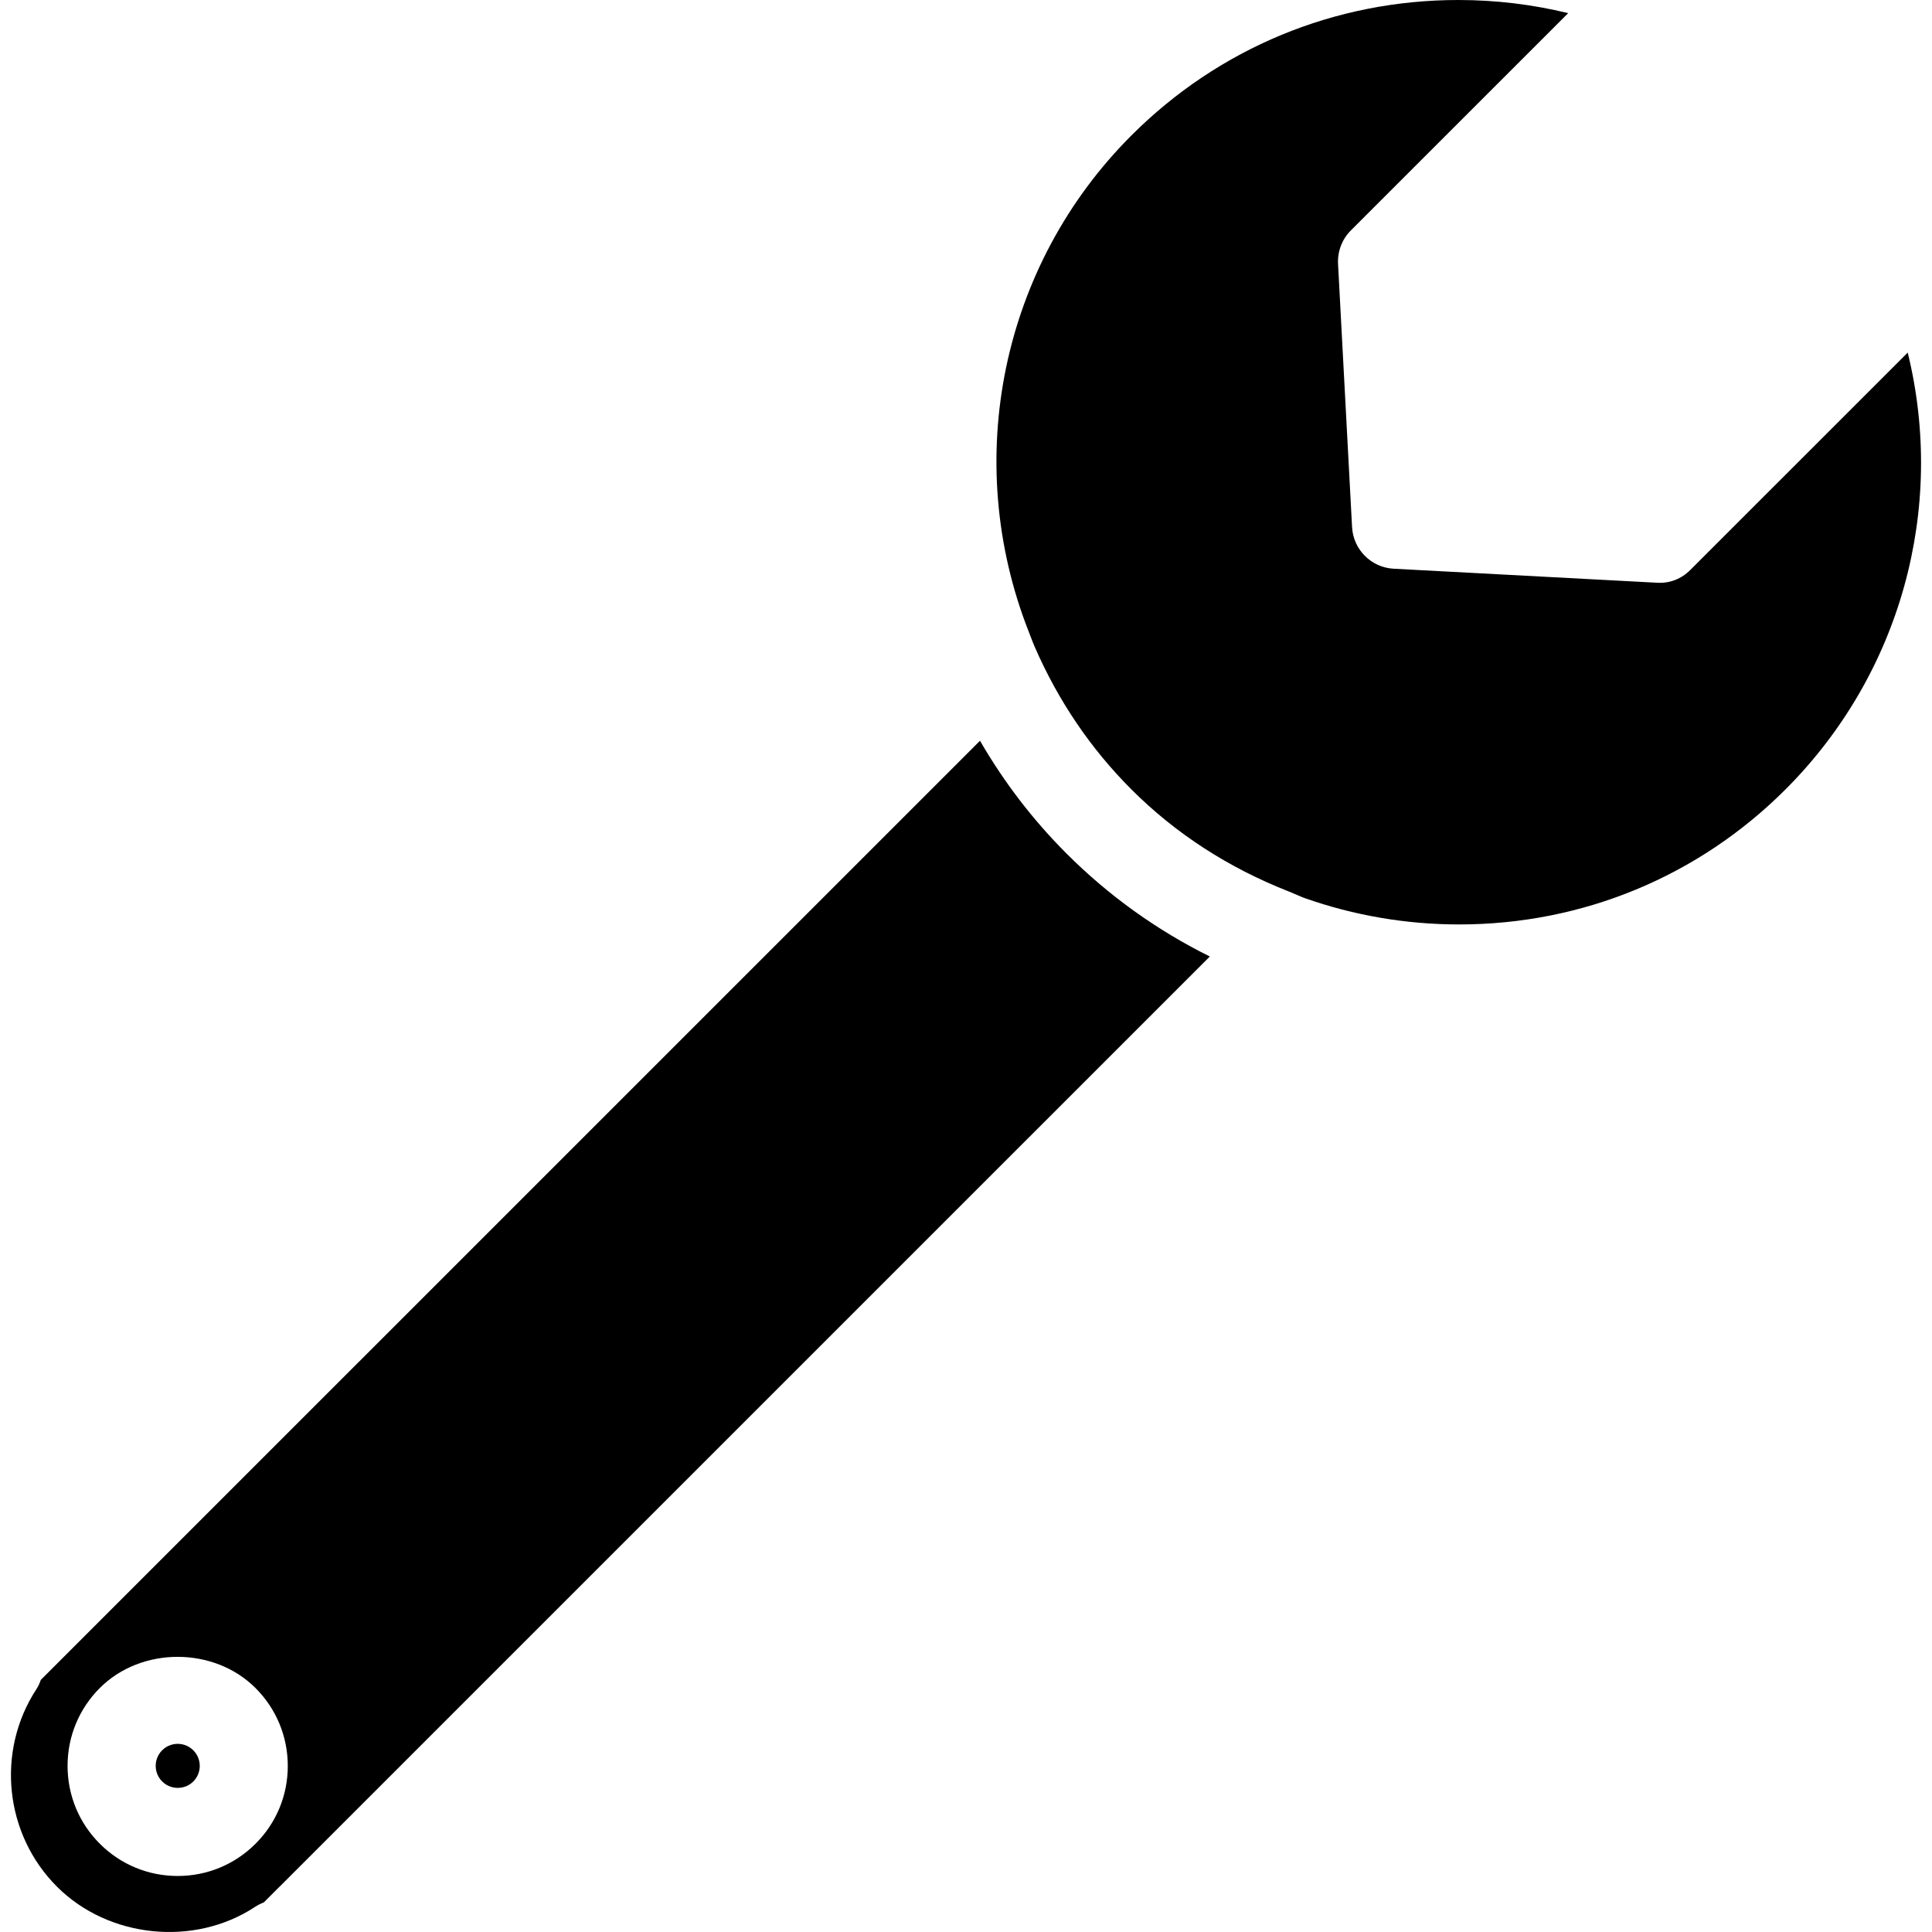 <?xml version="1.0" encoding="iso-8859-1"?>
<!-- Uploaded to: SVG Repo, www.svgrepo.com, Generator: SVG Repo Mixer Tools -->
<!DOCTYPE svg PUBLIC "-//W3C//DTD SVG 1.1//EN" "http://www.w3.org/Graphics/SVG/1.1/DTD/svg11.dtd">
<svg fill="#000000" version="1.1" id="Capa_1" xmlns="http://www.w3.org/2000/svg" xmlns:xlink="http://www.w3.org/1999/xlink" 
	 width="800px" height="800px" viewBox="0 0 235.785 235.785"
	 xml:space="preserve">
<g>
	<g>
		<path d="M232.822,43.032L206.3,69.547c-1.07,1.082-2.498,1.672-4.083,1.57l-32.126-1.709c-2.745-0.144-4.935-2.338-5.082-5.078
			L163.297,32.2c-0.078-1.523,0.494-3.011,1.571-4.086l26.515-26.51C187.015,0.538,182.531,0,177.975,0
			c-15.07,0-29.244,5.872-39.896,16.531c-15.861,15.85-20.772,39.633-12.521,60.586l0.305,0.79c0.132,0.339,0.259,0.683,0.41,1.022
			c2.882,6.617,6.845,12.454,11.806,17.412c5.386,5.391,11.87,9.588,19.266,12.48l1.044,0.441c0.273,0.118,0.546,0.242,0.824,0.339
			c6.053,2.134,12.415,3.22,18.866,3.22c15.057,0,29.197-5.856,39.823-16.475C232.012,82.235,237.482,62.017,232.822,43.032z"/>
		<path d="M119.602,90.403L4.976,205.021c-0.129,0.399-0.304,0.772-0.53,1.124c-4.95,7.569-3.898,17.7,2.504,24.104
			c6.305,6.311,16.771,7.35,24.163,2.478c0.344-0.226,0.708-0.408,1.086-0.556l1.858-1.859c0.05-0.047,0.103-0.094,0.153-0.146
			l113.439-113.433c-6.482-3.215-12.346-7.42-17.49-12.565C126.047,100.054,122.516,95.447,119.602,90.403z M31.188,225.011
			c-2.538,2.54-5.913,3.937-9.503,3.937c-3.591,0-6.969-1.396-9.505-3.937c-2.537-2.531-3.934-5.911-3.934-9.502
			c0-3.59,1.397-6.96,3.934-9.502c5.069-5.069,13.922-5.069,19,0c2.543,2.542,3.942,5.923,3.942,9.513
			C35.123,219.111,33.724,222.48,31.188,225.011z"/>
		<path d="M21.685,212.822c-0.416,0-1.215,0.105-1.898,0.787c-0.682,0.683-0.784,1.48-0.784,1.9c0,0.415,0.103,1.218,0.784,1.9
			c0.688,0.688,1.483,0.787,1.903,0.787c0.417,0,1.221-0.099,1.903-0.781c0.683-0.688,0.785-1.485,0.785-1.896
			c0-0.421-0.103-1.224-0.785-1.906C22.905,212.927,22.102,212.822,21.685,212.822z"/>
	</g>
</g>
</svg>